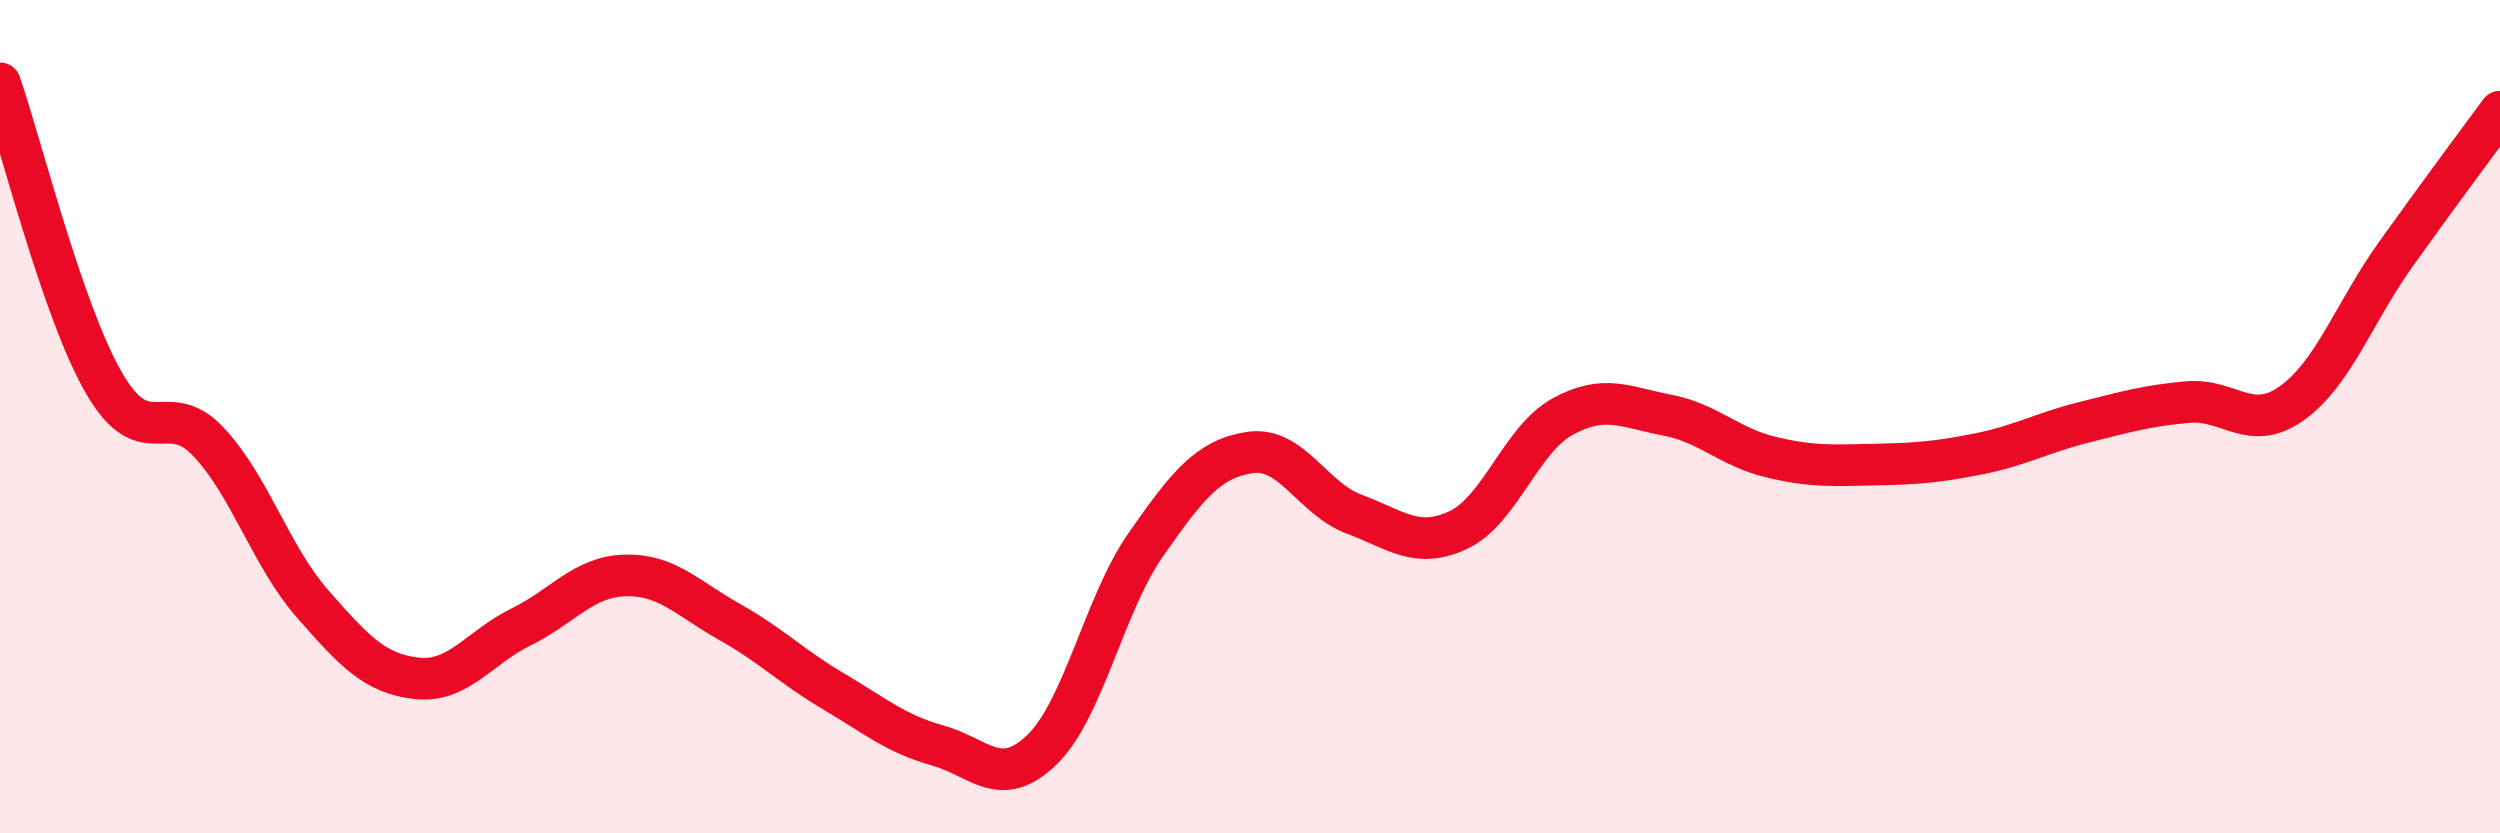
    <svg width="60" height="20" viewBox="0 0 60 20" xmlns="http://www.w3.org/2000/svg">
      <path
        d="M 0,2 C 0.5,3.44 1.5,7.48 2.5,9.2 C 3.5,10.92 4,9.54 5,10.6 C 6,11.66 6.5,13.35 7.5,14.49 C 8.5,15.63 9,16.17 10,16.28 C 11,16.39 11.5,15.54 12.5,15.05 C 13.5,14.56 14,13.84 15,13.81 C 16,13.78 16.5,14.36 17.5,14.92 C 18.5,15.48 19,16 20,16.59 C 21,17.18 21.5,17.61 22.5,17.89 C 23.5,18.17 24,18.96 25,18 C 26,17.04 26.5,14.5 27.5,13.07 C 28.5,11.64 29,11.01 30,10.86 C 31,10.71 31.5,11.97 32.5,12.34 C 33.5,12.71 34,13.19 35,12.72 C 36,12.25 36.5,10.55 37.5,10 C 38.5,9.45 39,9.77 40,9.96 C 41,10.15 41.5,10.73 42.5,10.97 C 43.5,11.21 44,11.17 45,11.15 C 46,11.13 46.5,11.09 47.5,10.89 C 48.5,10.69 49,10.39 50,10.14 C 51,9.89 51.5,9.74 52.5,9.65 C 53.5,9.56 54,10.39 55,9.68 C 56,8.97 56.5,7.5 57.5,6.1 C 58.5,4.7 59.5,3.36 60,2.68L60 20L0 20Z"
        fill="#EB0A25"
        opacity="0.1"
        stroke-linecap="round"
        stroke-linejoin="round"
      />
      <path
        d="M 0,2 C 0.5,3.44 1.5,7.48 2.5,9.2 C 3.5,10.92 4,9.54 5,10.6 C 6,11.66 6.5,13.35 7.5,14.49 C 8.5,15.63 9,16.17 10,16.28 C 11,16.39 11.5,15.54 12.5,15.05 C 13.5,14.56 14,13.84 15,13.81 C 16,13.78 16.5,14.36 17.5,14.92 C 18.5,15.48 19,16 20,16.59 C 21,17.18 21.5,17.61 22.5,17.89 C 23.5,18.17 24,18.96 25,18 C 26,17.04 26.5,14.5 27.5,13.07 C 28.5,11.64 29,11.01 30,10.86 C 31,10.71 31.5,11.97 32.5,12.34 C 33.5,12.71 34,13.19 35,12.72 C 36,12.25 36.5,10.55 37.5,10 C 38.5,9.45 39,9.77 40,9.96 C 41,10.15 41.5,10.73 42.5,10.97 C 43.5,11.21 44,11.17 45,11.15 C 46,11.13 46.5,11.09 47.5,10.89 C 48.5,10.69 49,10.39 50,10.14 C 51,9.89 51.5,9.74 52.5,9.65 C 53.5,9.56 54,10.39 55,9.68 C 56,8.97 56.5,7.5 57.5,6.1 C 58.5,4.7 59.5,3.36 60,2.68"
        stroke="#EB0A25"
        stroke-width="1"
        fill="none"
        stroke-linecap="round"
        stroke-linejoin="round"
      />
    </svg>
  
